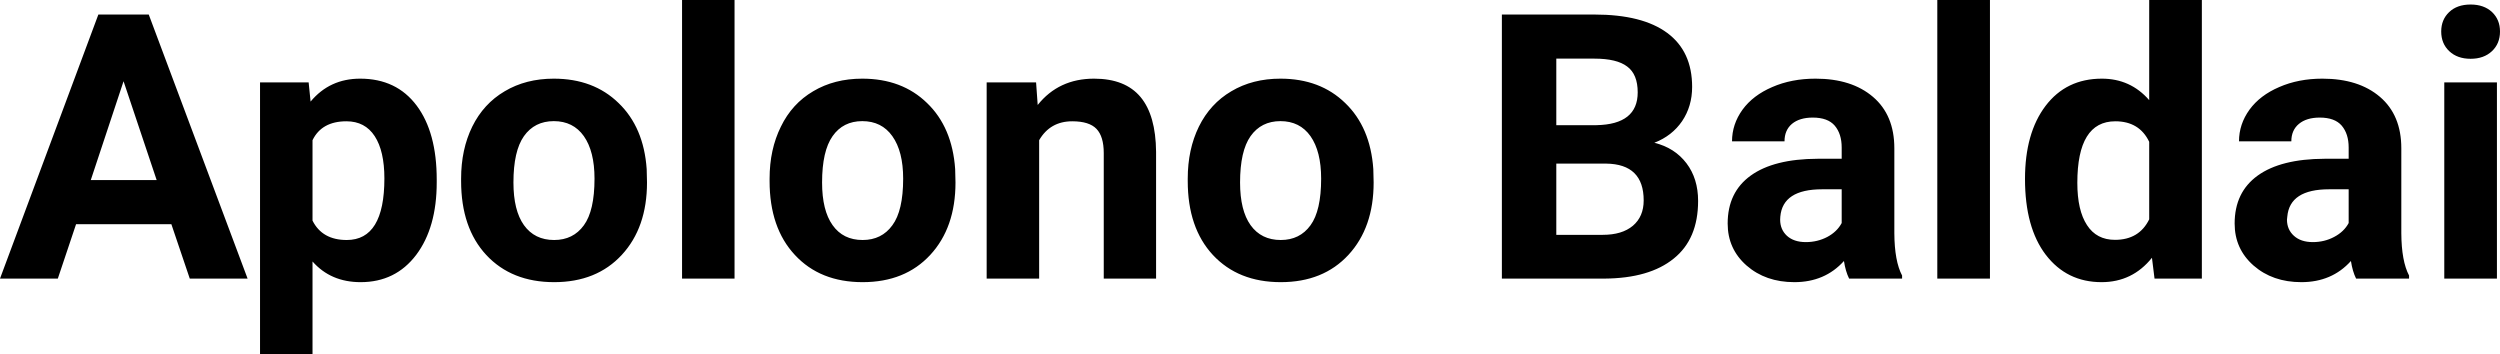 <?xml version="1.0" encoding="UTF-8" standalone="yes"?>
<svg xmlns="http://www.w3.org/2000/svg" width="100%" height="100%" viewBox="0 0 154.79 21.922" fill="#000000">
  <path d="M11.75 17.25L10.61 13.88L4.71 13.88L3.58 17.25L0 17.25L6.09 0.90L9.21 0.90L15.33 17.25L11.75 17.25ZM7.65 5.03L5.62 11.15L9.70 11.15L7.65 5.03ZM27.04 11.12L27.04 11.29Q27.04 14.09 25.77 15.78Q24.49 17.47 22.33 17.47L22.33 17.47Q20.48 17.47 19.35 16.19L19.35 16.19L19.35 21.92L16.10 21.92L16.10 5.10L19.11 5.10L19.23 6.29Q20.41 4.87 22.30 4.87L22.30 4.87Q24.55 4.87 25.80 6.54Q27.04 8.20 27.04 11.12L27.04 11.12ZM23.80 11.05L23.80 11.05Q23.80 9.35 23.20 8.43Q22.60 7.51 21.45 7.51L21.45 7.51Q19.92 7.51 19.35 8.68L19.35 8.68L19.35 13.66Q19.95 14.86 21.47 14.86L21.47 14.86Q23.80 14.86 23.80 11.05ZM28.55 11.21L28.55 11.06Q28.55 9.25 29.24 7.84Q29.94 6.42 31.25 5.65Q32.56 4.87 34.29 4.87L34.29 4.87Q36.75 4.87 38.30 6.38Q39.86 7.88 40.04 10.47L40.04 10.47L40.06 11.30Q40.06 14.09 38.50 15.78Q36.94 17.47 34.31 17.47Q31.68 17.47 30.11 15.79Q28.55 14.11 28.55 11.21L28.55 11.21ZM31.79 11.30L31.79 11.30Q31.79 13.03 32.44 13.94Q33.10 14.86 34.31 14.86L34.31 14.86Q35.49 14.86 36.15 13.95Q36.81 13.05 36.81 11.06L36.81 11.06Q36.81 9.37 36.15 8.43Q35.49 7.50 34.29 7.50L34.29 7.50Q33.10 7.50 32.44 8.43Q31.79 9.35 31.79 11.30ZM45.48 0L45.48 17.25L42.23 17.25L42.23 0L45.48 0ZM47.65 11.21L47.65 11.06Q47.65 9.25 48.35 7.84Q49.04 6.42 50.35 5.65Q51.66 4.87 53.39 4.87L53.39 4.87Q55.85 4.87 57.40 6.38Q58.96 7.88 59.14 10.47L59.14 10.47L59.16 11.30Q59.16 14.09 57.60 15.78Q56.04 17.47 53.41 17.47Q50.78 17.47 49.22 15.79Q47.65 14.11 47.65 11.21L47.65 11.21ZM50.90 11.30L50.90 11.30Q50.90 13.03 51.55 13.94Q52.20 14.86 53.41 14.86L53.41 14.86Q54.59 14.86 55.25 13.95Q55.92 13.05 55.92 11.06L55.92 11.06Q55.92 9.37 55.25 8.43Q54.59 7.50 53.39 7.50L53.39 7.50Q52.20 7.50 51.55 8.43Q50.90 9.35 50.90 11.30ZM61.09 5.10L64.15 5.10L64.25 6.50Q65.55 4.87 67.74 4.87L67.74 4.87Q69.67 4.87 70.62 6.01Q71.56 7.14 71.58 9.40L71.58 9.40L71.58 17.25L68.34 17.25L68.34 9.48Q68.34 8.45 67.89 7.98Q67.44 7.51 66.39 7.51L66.39 7.51Q65.02 7.51 64.34 8.68L64.34 8.68L64.34 17.25L61.09 17.25L61.09 5.10ZM73.54 11.21L73.54 11.06Q73.54 9.25 74.23 7.84Q74.93 6.42 76.24 5.65Q77.55 4.87 79.28 4.87L79.28 4.87Q81.74 4.87 83.29 6.38Q84.85 7.88 85.03 10.47L85.03 10.47L85.05 11.30Q85.05 14.09 83.49 15.78Q81.93 17.47 79.30 17.47Q76.67 17.47 75.10 15.79Q73.54 14.11 73.54 11.21L73.54 11.21ZM76.78 11.30L76.78 11.30Q76.78 13.03 77.43 13.94Q78.09 14.86 79.30 14.86L79.30 14.86Q80.48 14.86 81.14 13.95Q81.80 13.05 81.80 11.06L81.80 11.06Q81.80 9.37 81.14 8.43Q80.48 7.50 79.28 7.50L79.28 7.50Q78.09 7.50 77.43 8.43Q76.78 9.35 76.78 11.30ZM99.34 17.25L92.99 17.25L92.99 0.90L98.72 0.90Q101.69 0.90 103.23 2.04Q104.77 3.18 104.77 5.38L104.77 5.38Q104.77 6.58 104.15 7.50Q103.53 8.41 102.43 8.84L102.43 8.84Q103.69 9.15 104.42 10.11Q105.14 11.06 105.14 12.44L105.14 12.44Q105.14 14.80 103.63 16.01Q102.13 17.23 99.34 17.25L99.34 17.25ZM99.45 10.13L96.36 10.13L96.36 14.54L99.24 14.54Q100.43 14.54 101.10 13.98Q101.77 13.41 101.77 12.41L101.77 12.41Q101.77 10.16 99.45 10.13L99.45 10.13ZM96.36 3.63L96.36 7.75L98.85 7.75Q101.40 7.70 101.40 5.72L101.40 5.72Q101.40 4.60 100.75 4.12Q100.11 3.63 98.72 3.63L98.72 3.63L96.36 3.63ZM117.77 17.25L114.49 17.25Q114.27 16.81 114.17 16.16L114.17 16.16Q112.99 17.47 111.10 17.47L111.10 17.47Q109.32 17.47 108.14 16.44Q106.97 15.41 106.97 13.84L106.97 13.84Q106.97 11.90 108.40 10.87Q109.83 9.84 112.54 9.83L112.54 9.83L114.03 9.83L114.03 9.13Q114.03 8.29 113.60 7.78Q113.17 7.28 112.24 7.28L112.24 7.28Q111.42 7.28 110.95 7.67Q110.49 8.06 110.49 8.75L110.49 8.75L107.24 8.75Q107.24 7.69 107.89 6.79Q108.54 5.90 109.73 5.39Q110.92 4.87 112.41 4.87L112.41 4.87Q114.65 4.87 115.97 6.00Q117.29 7.13 117.29 9.18L117.29 9.18L117.29 14.44Q117.30 16.17 117.77 17.06L117.77 17.06L117.77 17.25ZM111.81 14.99L111.81 14.99Q112.53 14.99 113.14 14.67Q113.74 14.35 114.03 13.81L114.03 13.81L114.03 11.72L112.82 11.72Q110.38 11.72 110.23 13.41L110.23 13.41L110.22 13.60Q110.22 14.21 110.64 14.60Q111.07 14.99 111.81 14.99ZM123.21 0L123.21 17.25L119.95 17.25L119.95 0L123.21 0ZM125.38 11.08L125.38 11.08Q125.38 8.24 126.65 6.56Q127.93 4.87 130.14 4.87L130.14 4.87Q131.91 4.87 133.07 6.20L133.07 6.20L133.07 0L136.33 0L136.33 17.25L133.40 17.25L133.24 15.96Q132.03 17.47 130.12 17.47L130.12 17.47Q127.97 17.47 126.67 15.78Q125.38 14.09 125.38 11.08ZM128.62 11.32L128.62 11.32Q128.62 13.03 129.22 13.94Q129.81 14.85 130.95 14.85L130.95 14.85Q132.45 14.85 133.07 13.58L133.07 13.58L133.07 8.78Q132.46 7.51 130.97 7.51L130.97 7.51Q128.62 7.51 128.62 11.32ZM149.16 17.25L145.88 17.25Q145.66 16.81 145.56 16.16L145.56 16.16Q144.38 17.47 142.49 17.47L142.49 17.47Q140.71 17.47 139.53 16.44Q138.36 15.41 138.36 13.84L138.36 13.84Q138.36 11.90 139.79 10.87Q141.22 9.84 143.93 9.83L143.93 9.83L145.42 9.83L145.42 9.13Q145.42 8.29 144.99 7.78Q144.56 7.28 143.63 7.28L143.63 7.28Q142.81 7.28 142.34 7.67Q141.87 8.06 141.87 8.75L141.87 8.75L138.63 8.75Q138.63 7.69 139.28 6.79Q139.93 5.90 141.12 5.39Q142.31 4.87 143.79 4.87L143.79 4.87Q146.04 4.87 147.36 6.00Q148.68 7.13 148.68 9.18L148.68 9.18L148.68 14.44Q148.69 16.17 149.16 17.06L149.16 17.06L149.16 17.25ZM143.20 14.99L143.20 14.99Q143.92 14.99 144.52 14.67Q145.13 14.35 145.42 13.81L145.42 13.81L145.42 11.72L144.21 11.72Q141.77 11.72 141.62 13.41L141.62 13.41L141.60 13.60Q141.60 14.21 142.03 14.60Q142.46 14.99 143.20 14.99ZM154.60 5.10L154.60 17.25L151.34 17.25L151.34 5.10L154.60 5.10ZM151.15 1.95L151.15 1.95Q151.15 1.22 151.64 0.75Q152.13 0.28 152.97 0.28L152.97 0.28Q153.80 0.28 154.30 0.75Q154.79 1.22 154.79 1.95L154.79 1.95Q154.79 2.70 154.29 3.17Q153.79 3.64 152.97 3.64Q152.15 3.64 151.65 3.17Q151.15 2.70 151.15 1.95Z" preserveAspectRatio="none"/>
</svg>